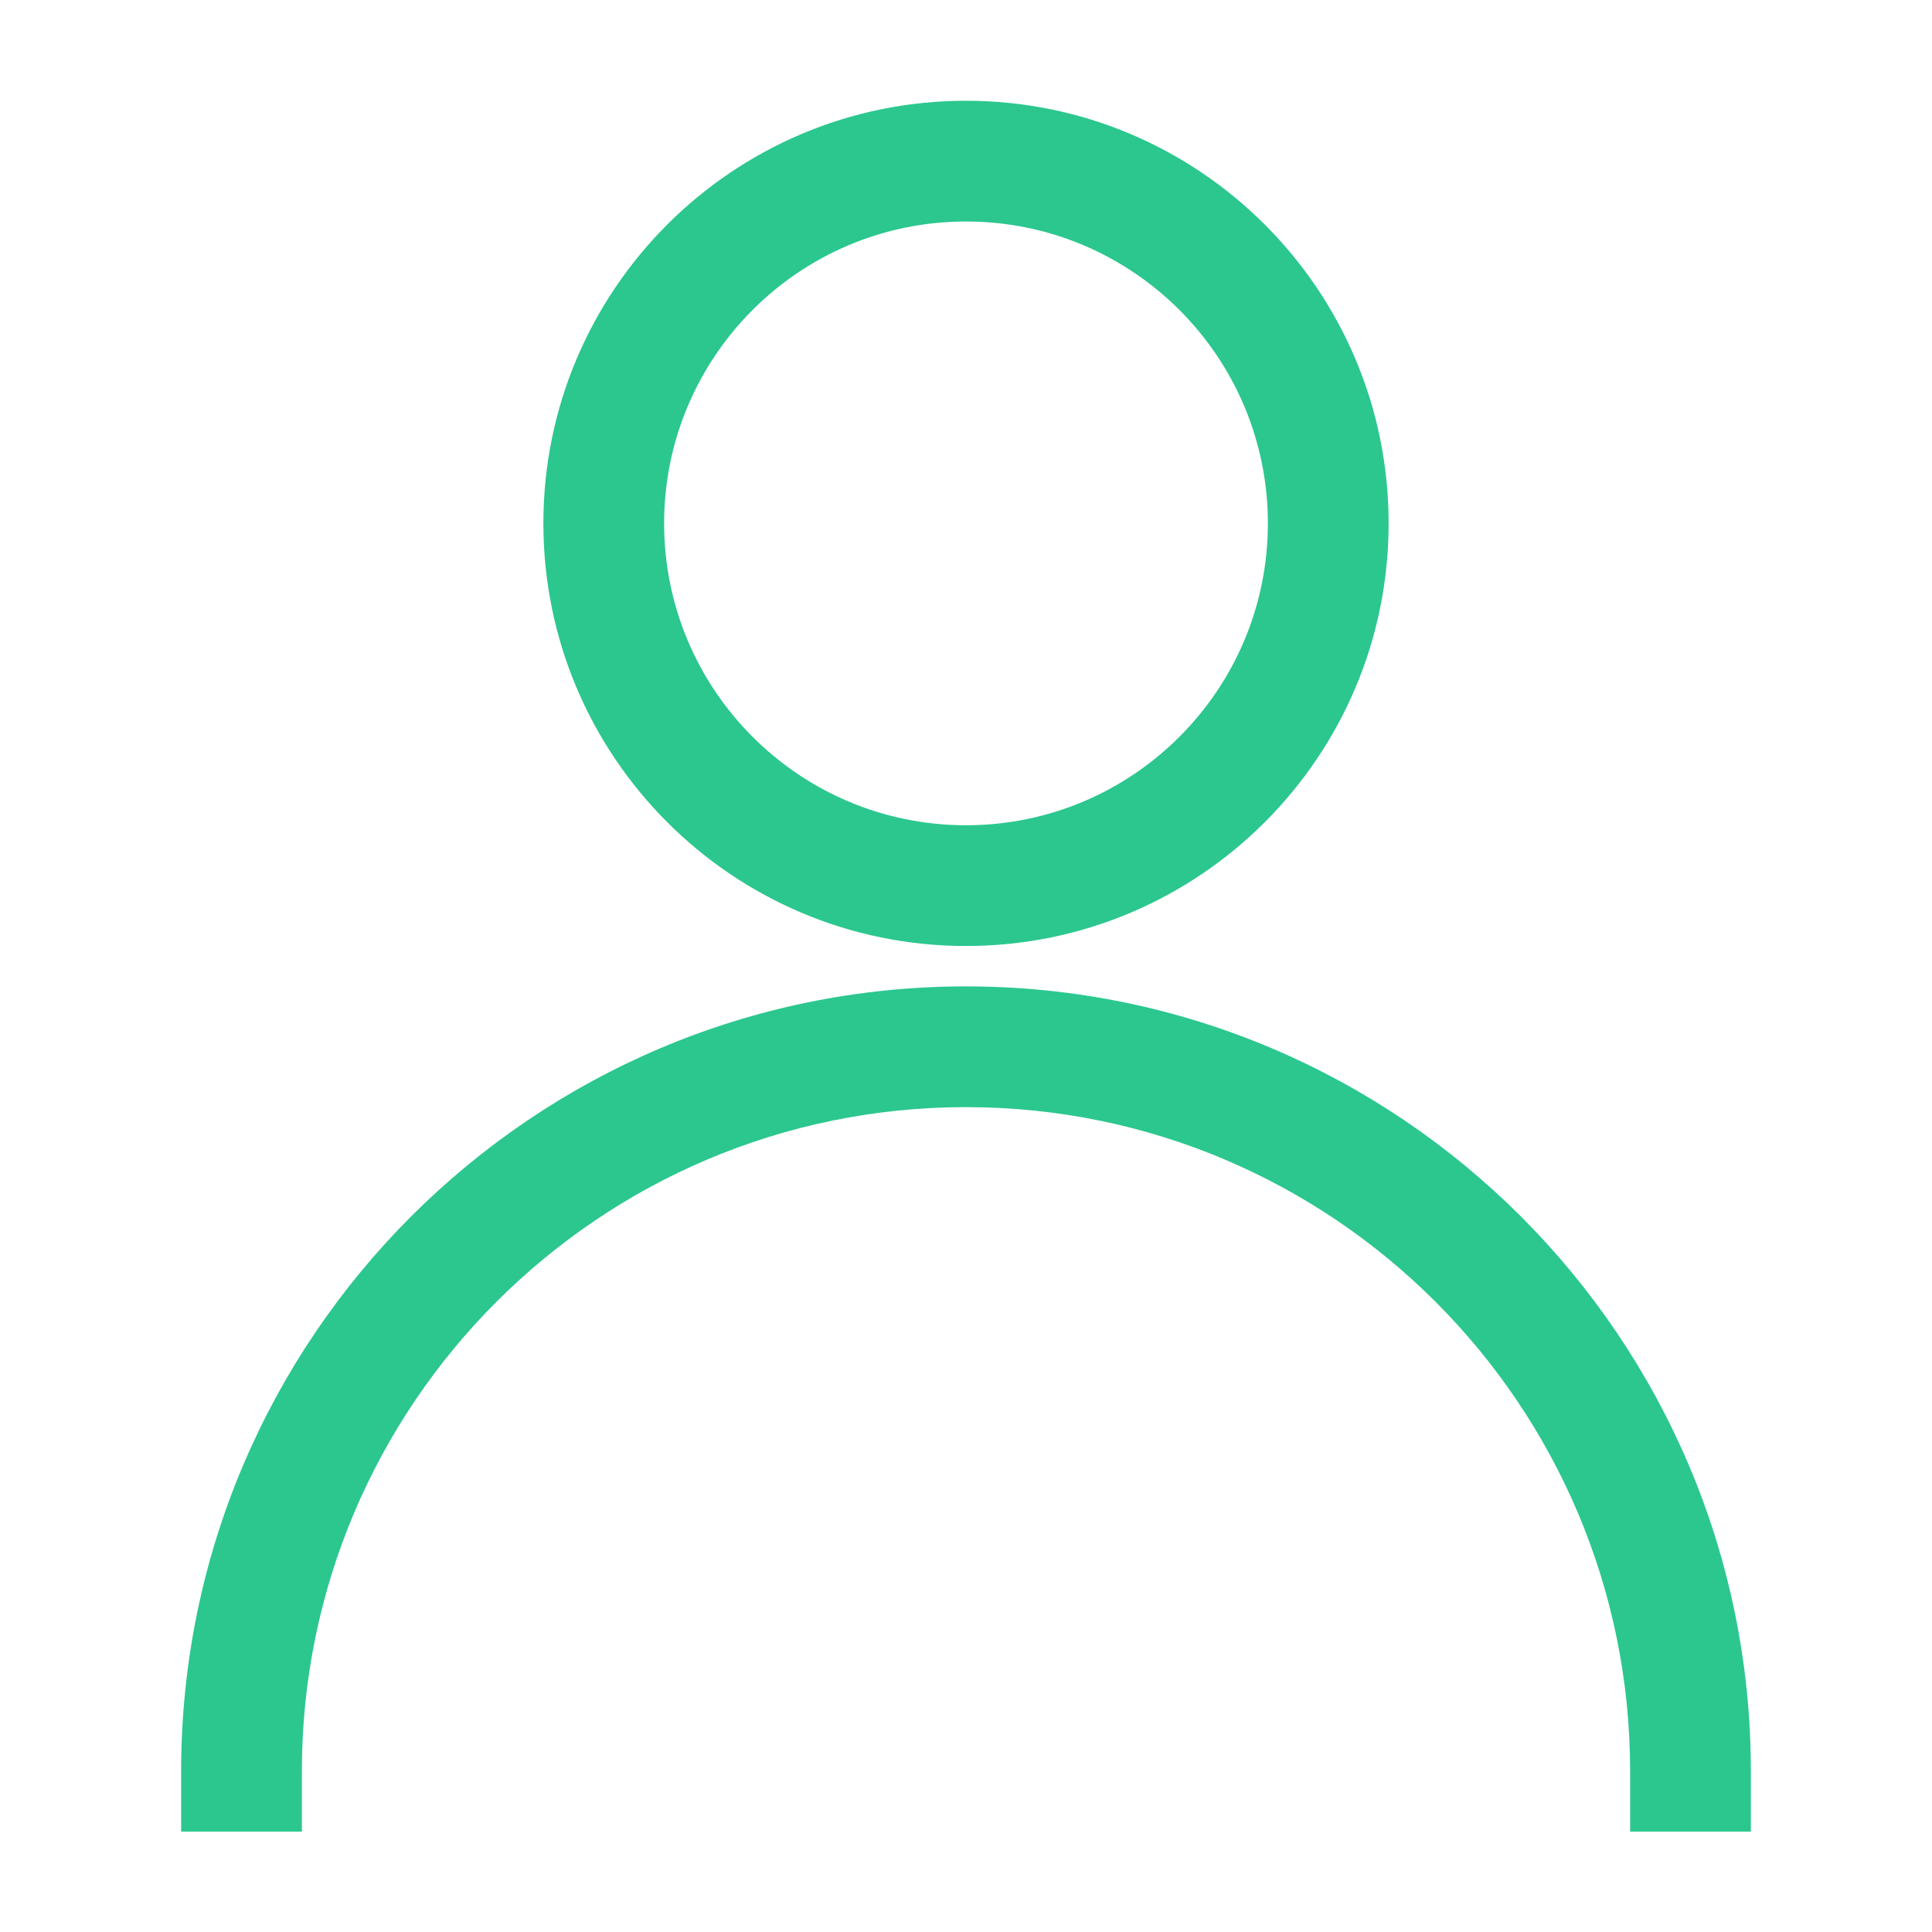 <?xml version="1.0" encoding="UTF-8"?> <svg xmlns="http://www.w3.org/2000/svg" width="20" height="20" viewBox="0 0 20 20" fill="none"> <path d="M10 1.043C7.585 1.043 5.625 3.003 5.625 5.418C5.625 7.833 7.585 9.793 10 9.793C12.415 9.793 14.375 7.833 14.375 5.418C14.375 3.003 12.415 1.043 10 1.043ZM10 2.293C11.725 2.293 13.125 3.693 13.125 5.418C13.125 7.143 11.725 8.543 10 8.543C8.275 8.543 6.875 7.143 6.875 5.418C6.875 3.693 8.275 2.293 10 2.293Z" fill="#2BC78F"></path> <path d="M3.125 18.336C3.125 14.542 6.206 11.461 10 11.461C13.794 11.461 16.875 14.542 16.875 18.336V18.961H18.125V18.336C18.125 13.852 14.484 10.211 10 10.211C5.516 10.211 1.875 13.852 1.875 18.336V18.961H3.125V18.336Z" fill="#2BC78F"></path> </svg> 